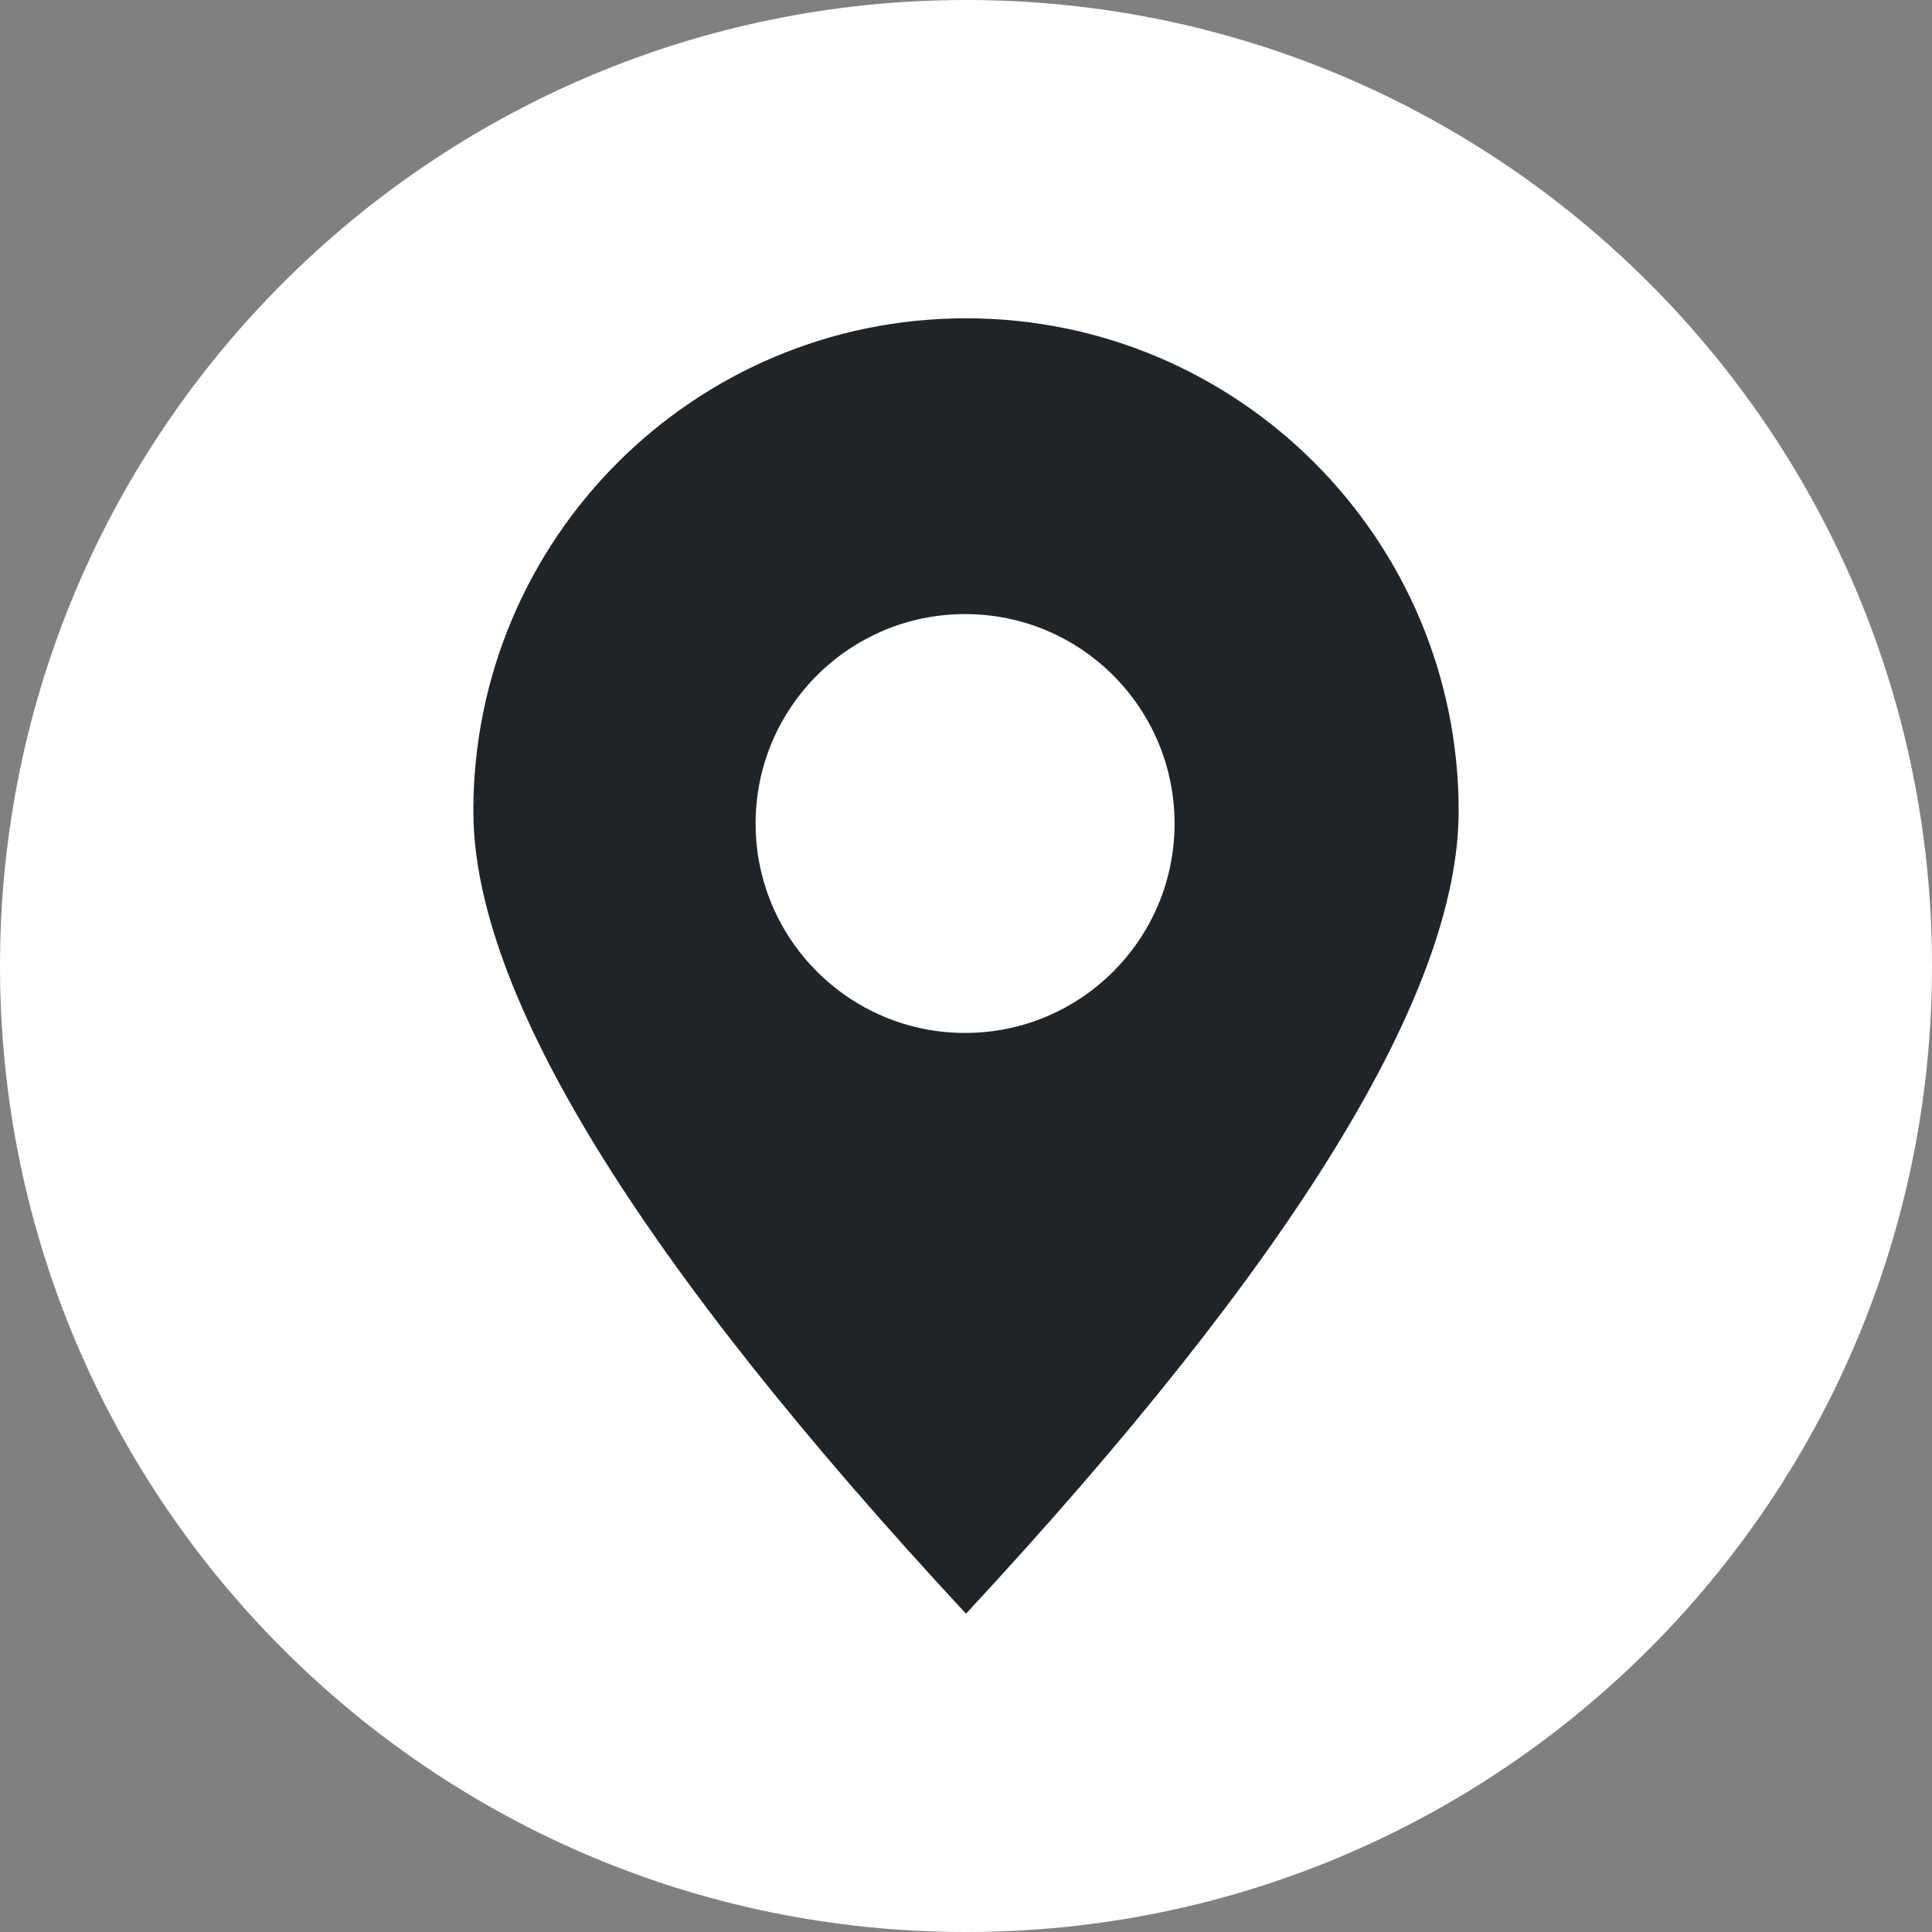 <?xml version="1.0" encoding="UTF-8"?>
<svg width="20px" height="20px" viewBox="0 0 20 20" version="1.1" xmlns="http://www.w3.org/2000/svg" xmlns:xlink="http://www.w3.org/1999/xlink">
    <rect x="0" y="0" width="20" height="20" fill="#808080" stroke="none"/>
    <title>Icon/Share/Address</title>
    <g id="Icon/Share/Address" stroke="none" stroke-width="1" fill="none" fill-rule="evenodd">
        <path d="M10,20 C15.523,20 20,15.523 20,10 C20,4.477 15.523,0 10,0 C4.477,0 0,4.477 0,10 C0,15.523 4.477,20 10,20 Z" id="Ellipse-13" fill="#FFFFFF"></path>
        <path d="M10,3.295 C12.816,3.295 15.1,5.578 15.1,8.395 C15.1,10.272 13.4,13.042 10,16.705 C6.6,13.042 4.9,10.272 4.9,8.395 C4.9,5.578 7.184,3.295 10,3.295 Z M9.991,6.357 C8.793,6.357 7.822,7.327 7.822,8.525 C7.822,9.722 8.793,10.693 9.991,10.693 C11.188,10.693 12.159,9.722 12.159,8.525 C12.159,7.327 11.188,6.357 9.991,6.357 Z" id="形状结合" fill="#1F2429"></path>
    </g>
</svg>